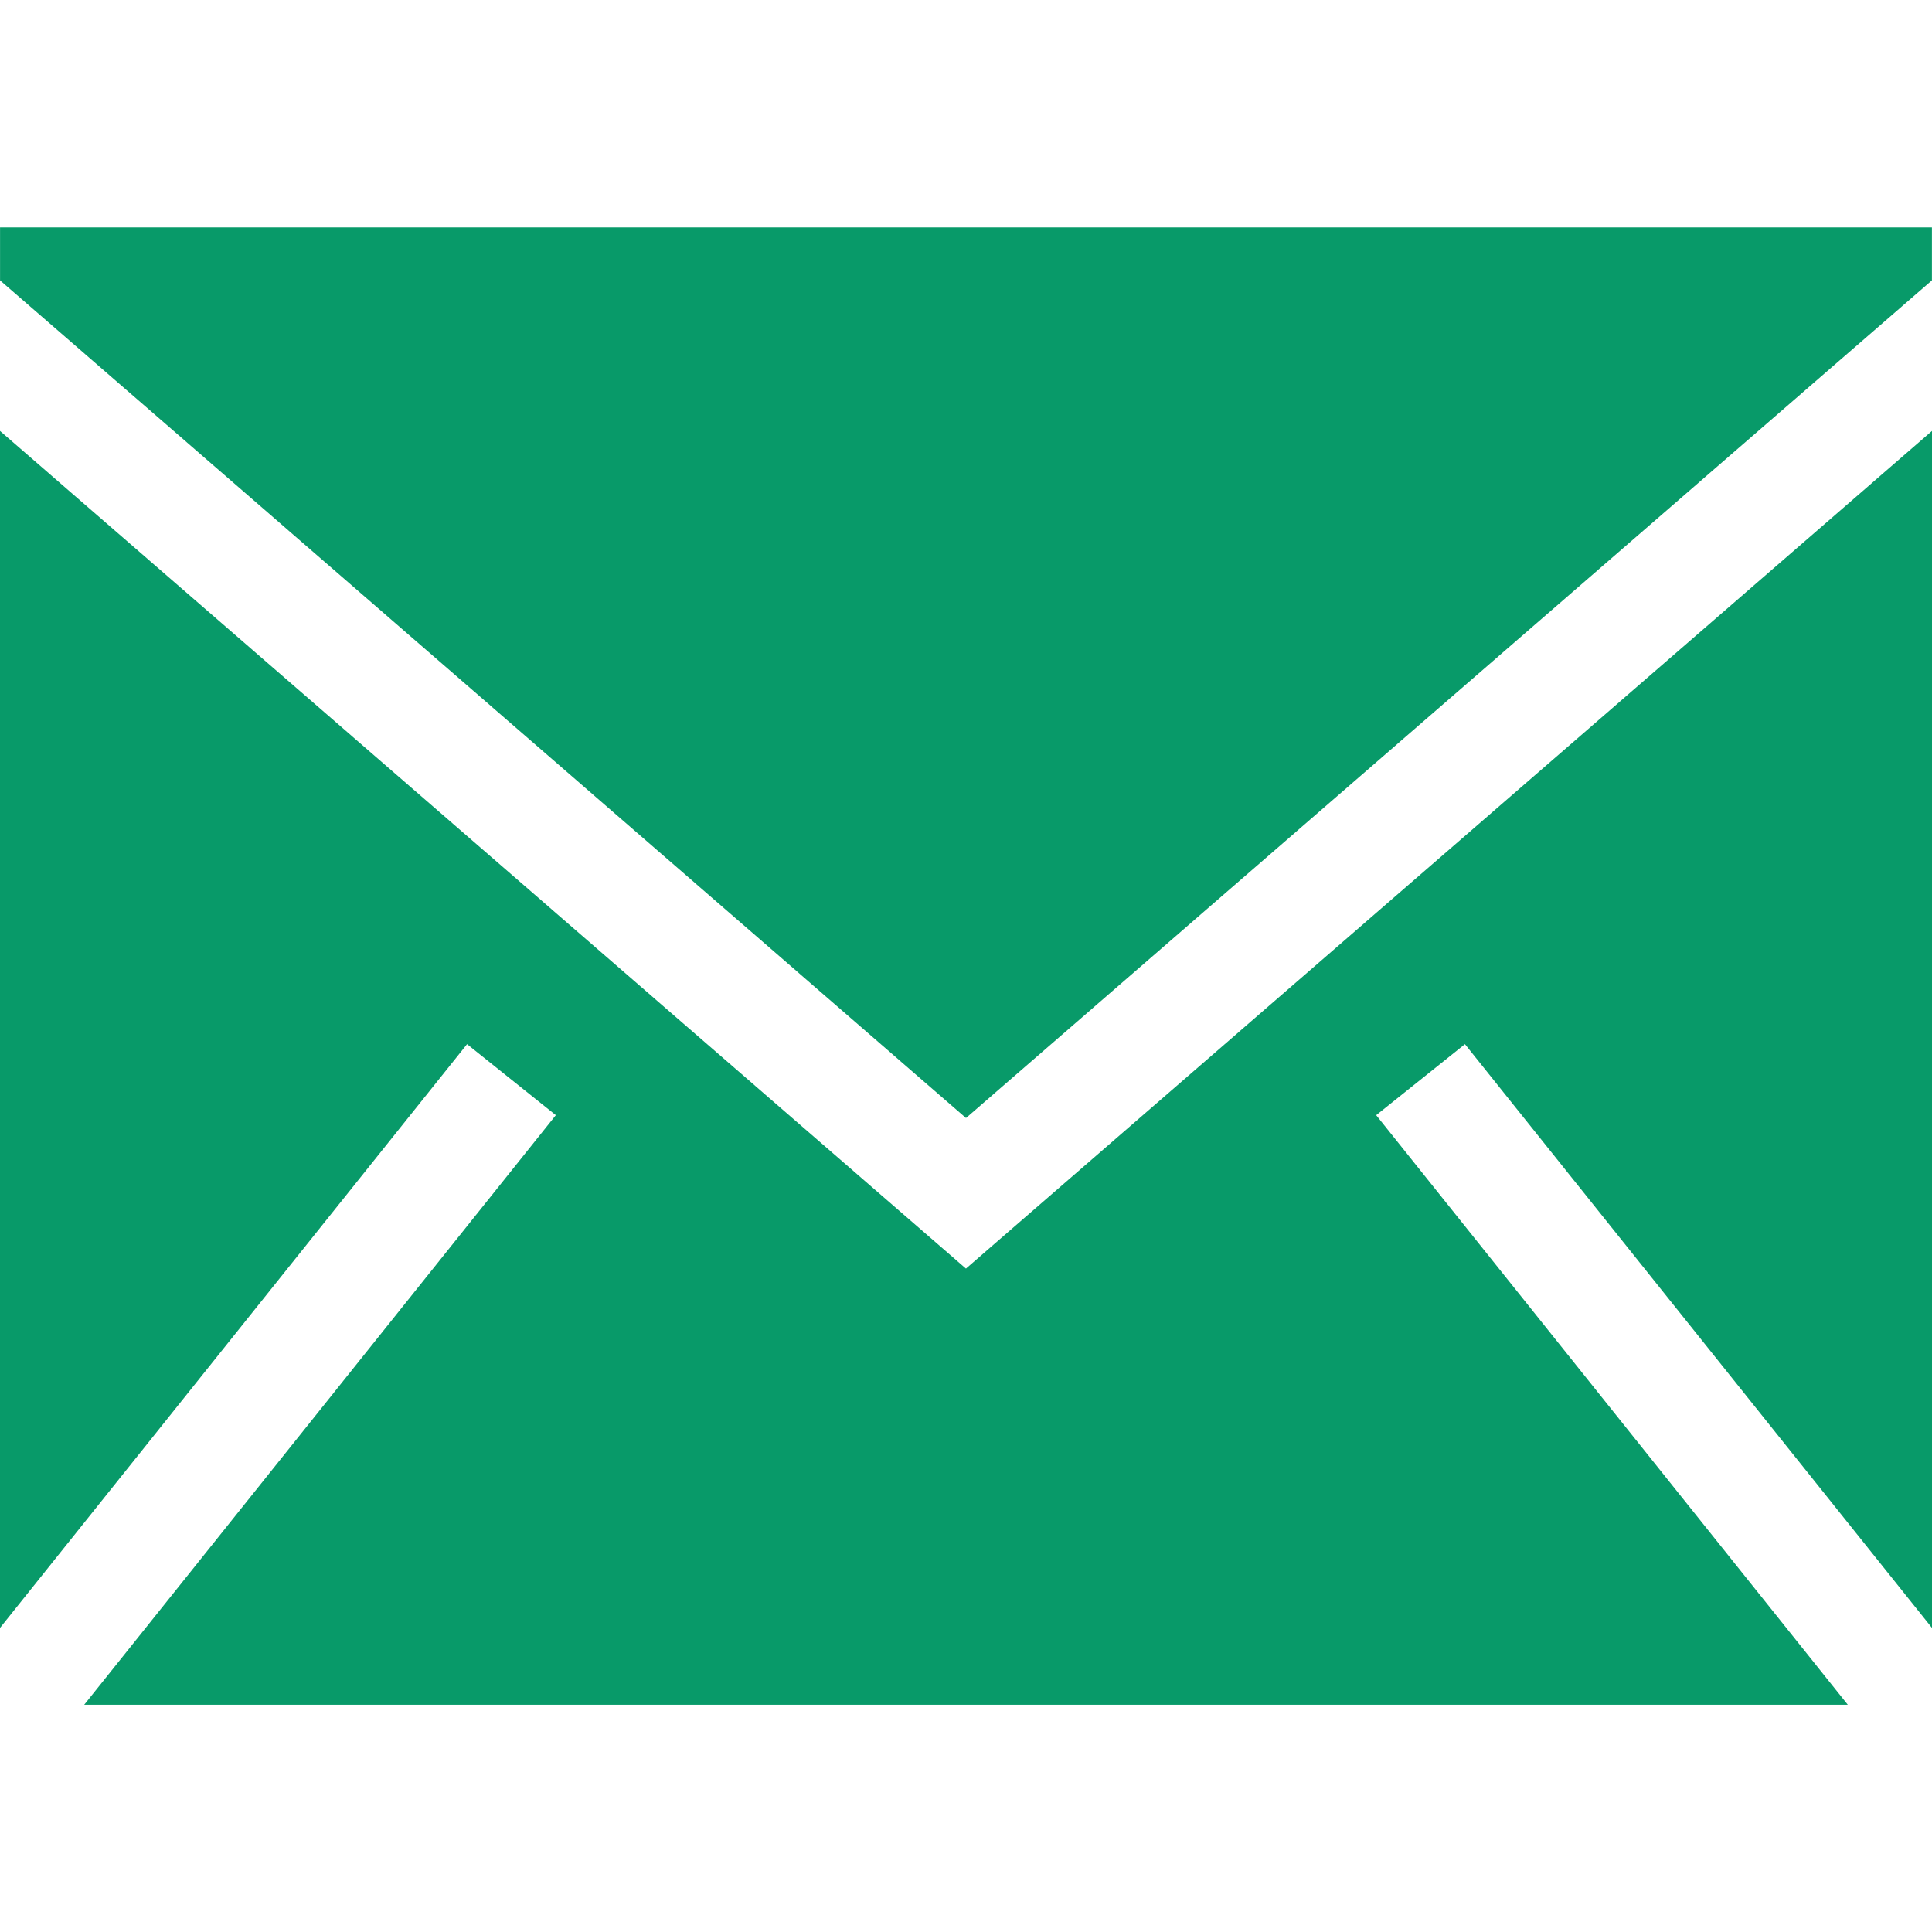 <svg xmlns="http://www.w3.org/2000/svg" fill="#089A69" width="800px" height="800px" viewBox="0 0 1920 1920"><g id="SVGRepo_bgCarrier" stroke-width="0"></g><g id="SVGRepo_tracerCarrier" stroke-linecap="round" stroke-linejoin="round"></g><g id="SVGRepo_iconCarrier"><path d="M1920 428.266v1189.54l-464.16-580.146-88.203 70.585 468.679 585.904H83.684l468.679-585.904-88.202-70.585L0 1617.805V428.265l959.944 832.441L1920 428.266ZM1919.932 226v52.627l-959.943 832.44L.045 278.628V226h1919.887Z" fill-rule="evenodd"></path></g></svg>
